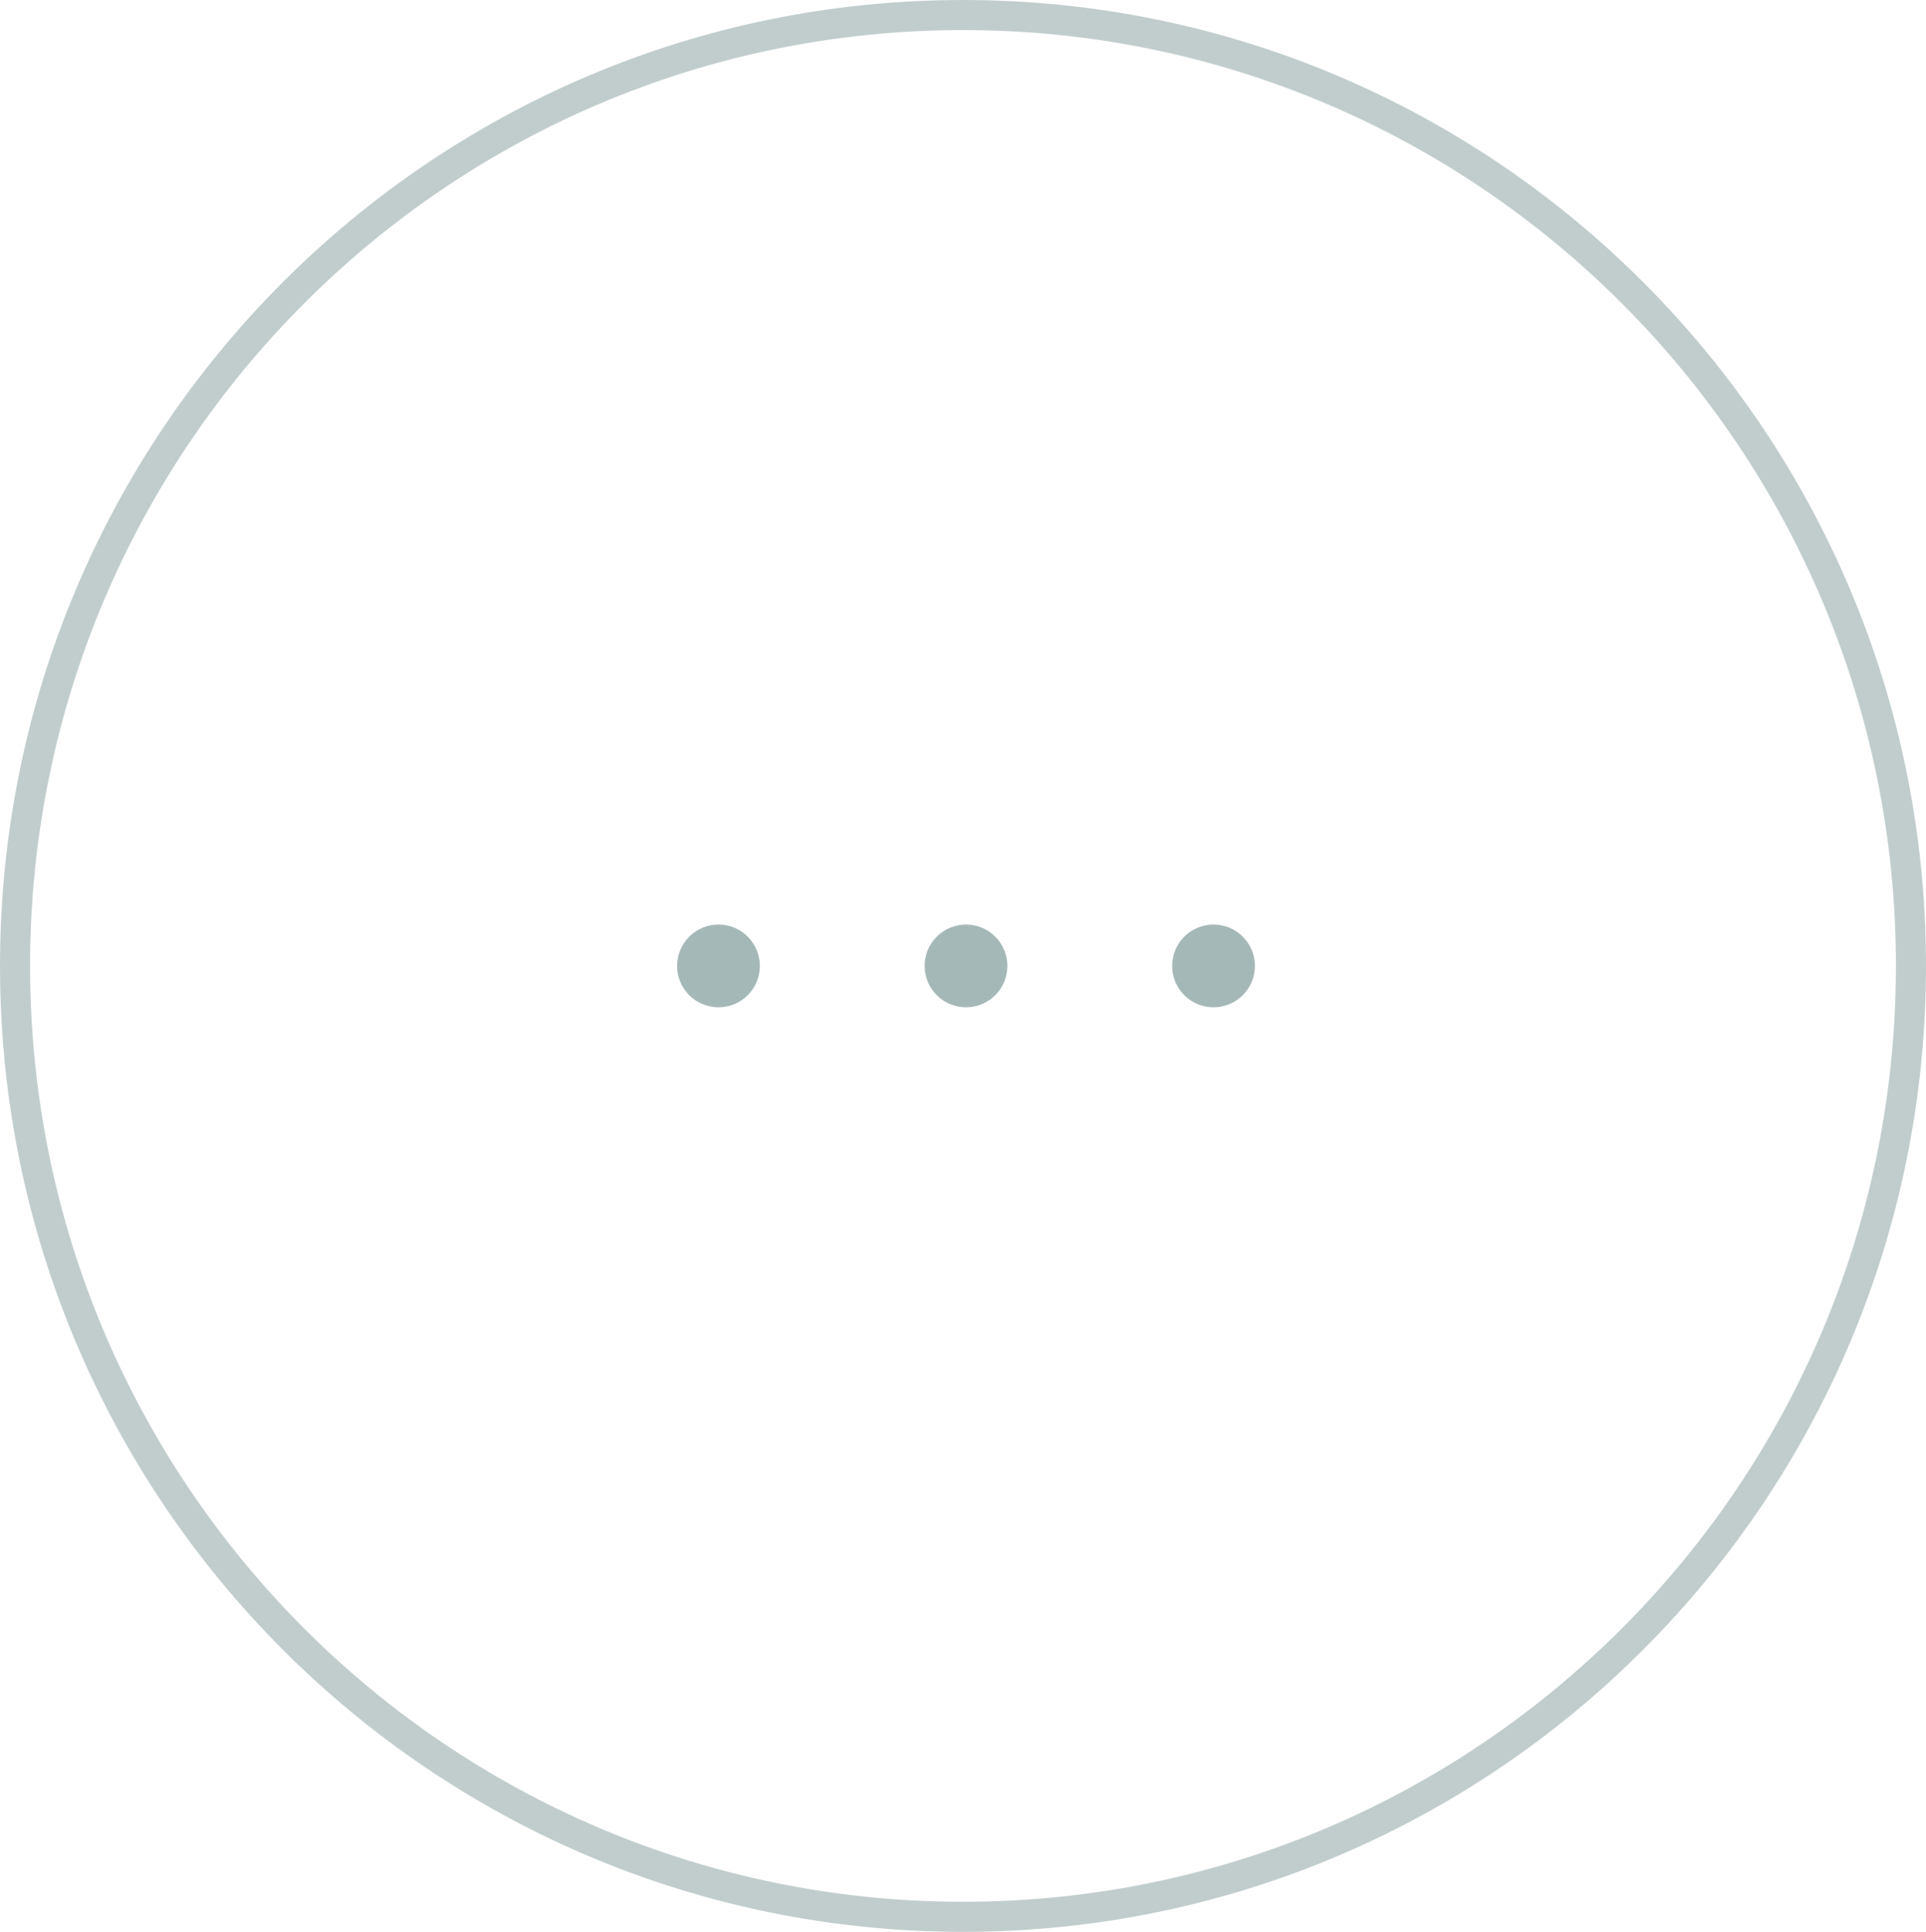 <svg width="320" height="321" viewBox="0 0 320 321" fill="none" xmlns="http://www.w3.org/2000/svg">
<path d="M317.5 160.5C317.5 247.768 246.977 318.5 160 318.5C73.022 318.5 2.5 247.768 2.5 160.5C2.5 73.232 73.022 2.5 160 2.5C246.977 2.5 317.5 73.232 317.5 160.5Z" stroke="#C1CDCD" stroke-width="5"/>
<path d="M160.5 166.375C163.745 166.375 166.375 163.745 166.375 160.5C166.375 157.255 163.745 154.625 160.5 154.625C157.255 154.625 154.625 157.255 154.625 160.5C154.625 163.745 157.255 166.375 160.5 166.375Z" fill="#A5B8B8"/>
<path d="M201.625 166.375C204.87 166.375 207.5 163.745 207.5 160.5C207.5 157.255 204.87 154.625 201.625 154.625C198.38 154.625 195.75 157.255 195.75 160.5C195.75 163.745 198.38 166.375 201.625 166.375Z" fill="#A5B8B8"/>
<path d="M119.375 166.375C122.62 166.375 125.25 163.745 125.25 160.5C125.25 157.255 122.62 154.625 119.375 154.625C116.13 154.625 113.5 157.255 113.5 160.5C113.5 163.745 116.13 166.375 119.375 166.375Z" fill="#A5B8B8"/>
<path d="M160.5 166.375C163.745 166.375 166.375 163.745 166.375 160.5C166.375 157.255 163.745 154.625 160.5 154.625C157.255 154.625 154.625 157.255 154.625 160.5C154.625 163.745 157.255 166.375 160.5 166.375Z" stroke="#A5B8B8" stroke-width="2" stroke-linecap="round" stroke-linejoin="round"/>
<path d="M201.625 166.375C204.87 166.375 207.5 163.745 207.5 160.5C207.5 157.255 204.87 154.625 201.625 154.625C198.38 154.625 195.75 157.255 195.75 160.5C195.75 163.745 198.38 166.375 201.625 166.375Z" stroke="#A5B8B8" stroke-width="2" stroke-linecap="round" stroke-linejoin="round"/>
<path d="M119.375 166.375C122.62 166.375 125.25 163.745 125.25 160.5C125.25 157.255 122.62 154.625 119.375 154.625C116.13 154.625 113.5 157.255 113.5 160.5C113.5 163.745 116.13 166.375 119.375 166.375Z" stroke="#A5B8B8" stroke-width="2" stroke-linecap="round" stroke-linejoin="round"/>
</svg>
